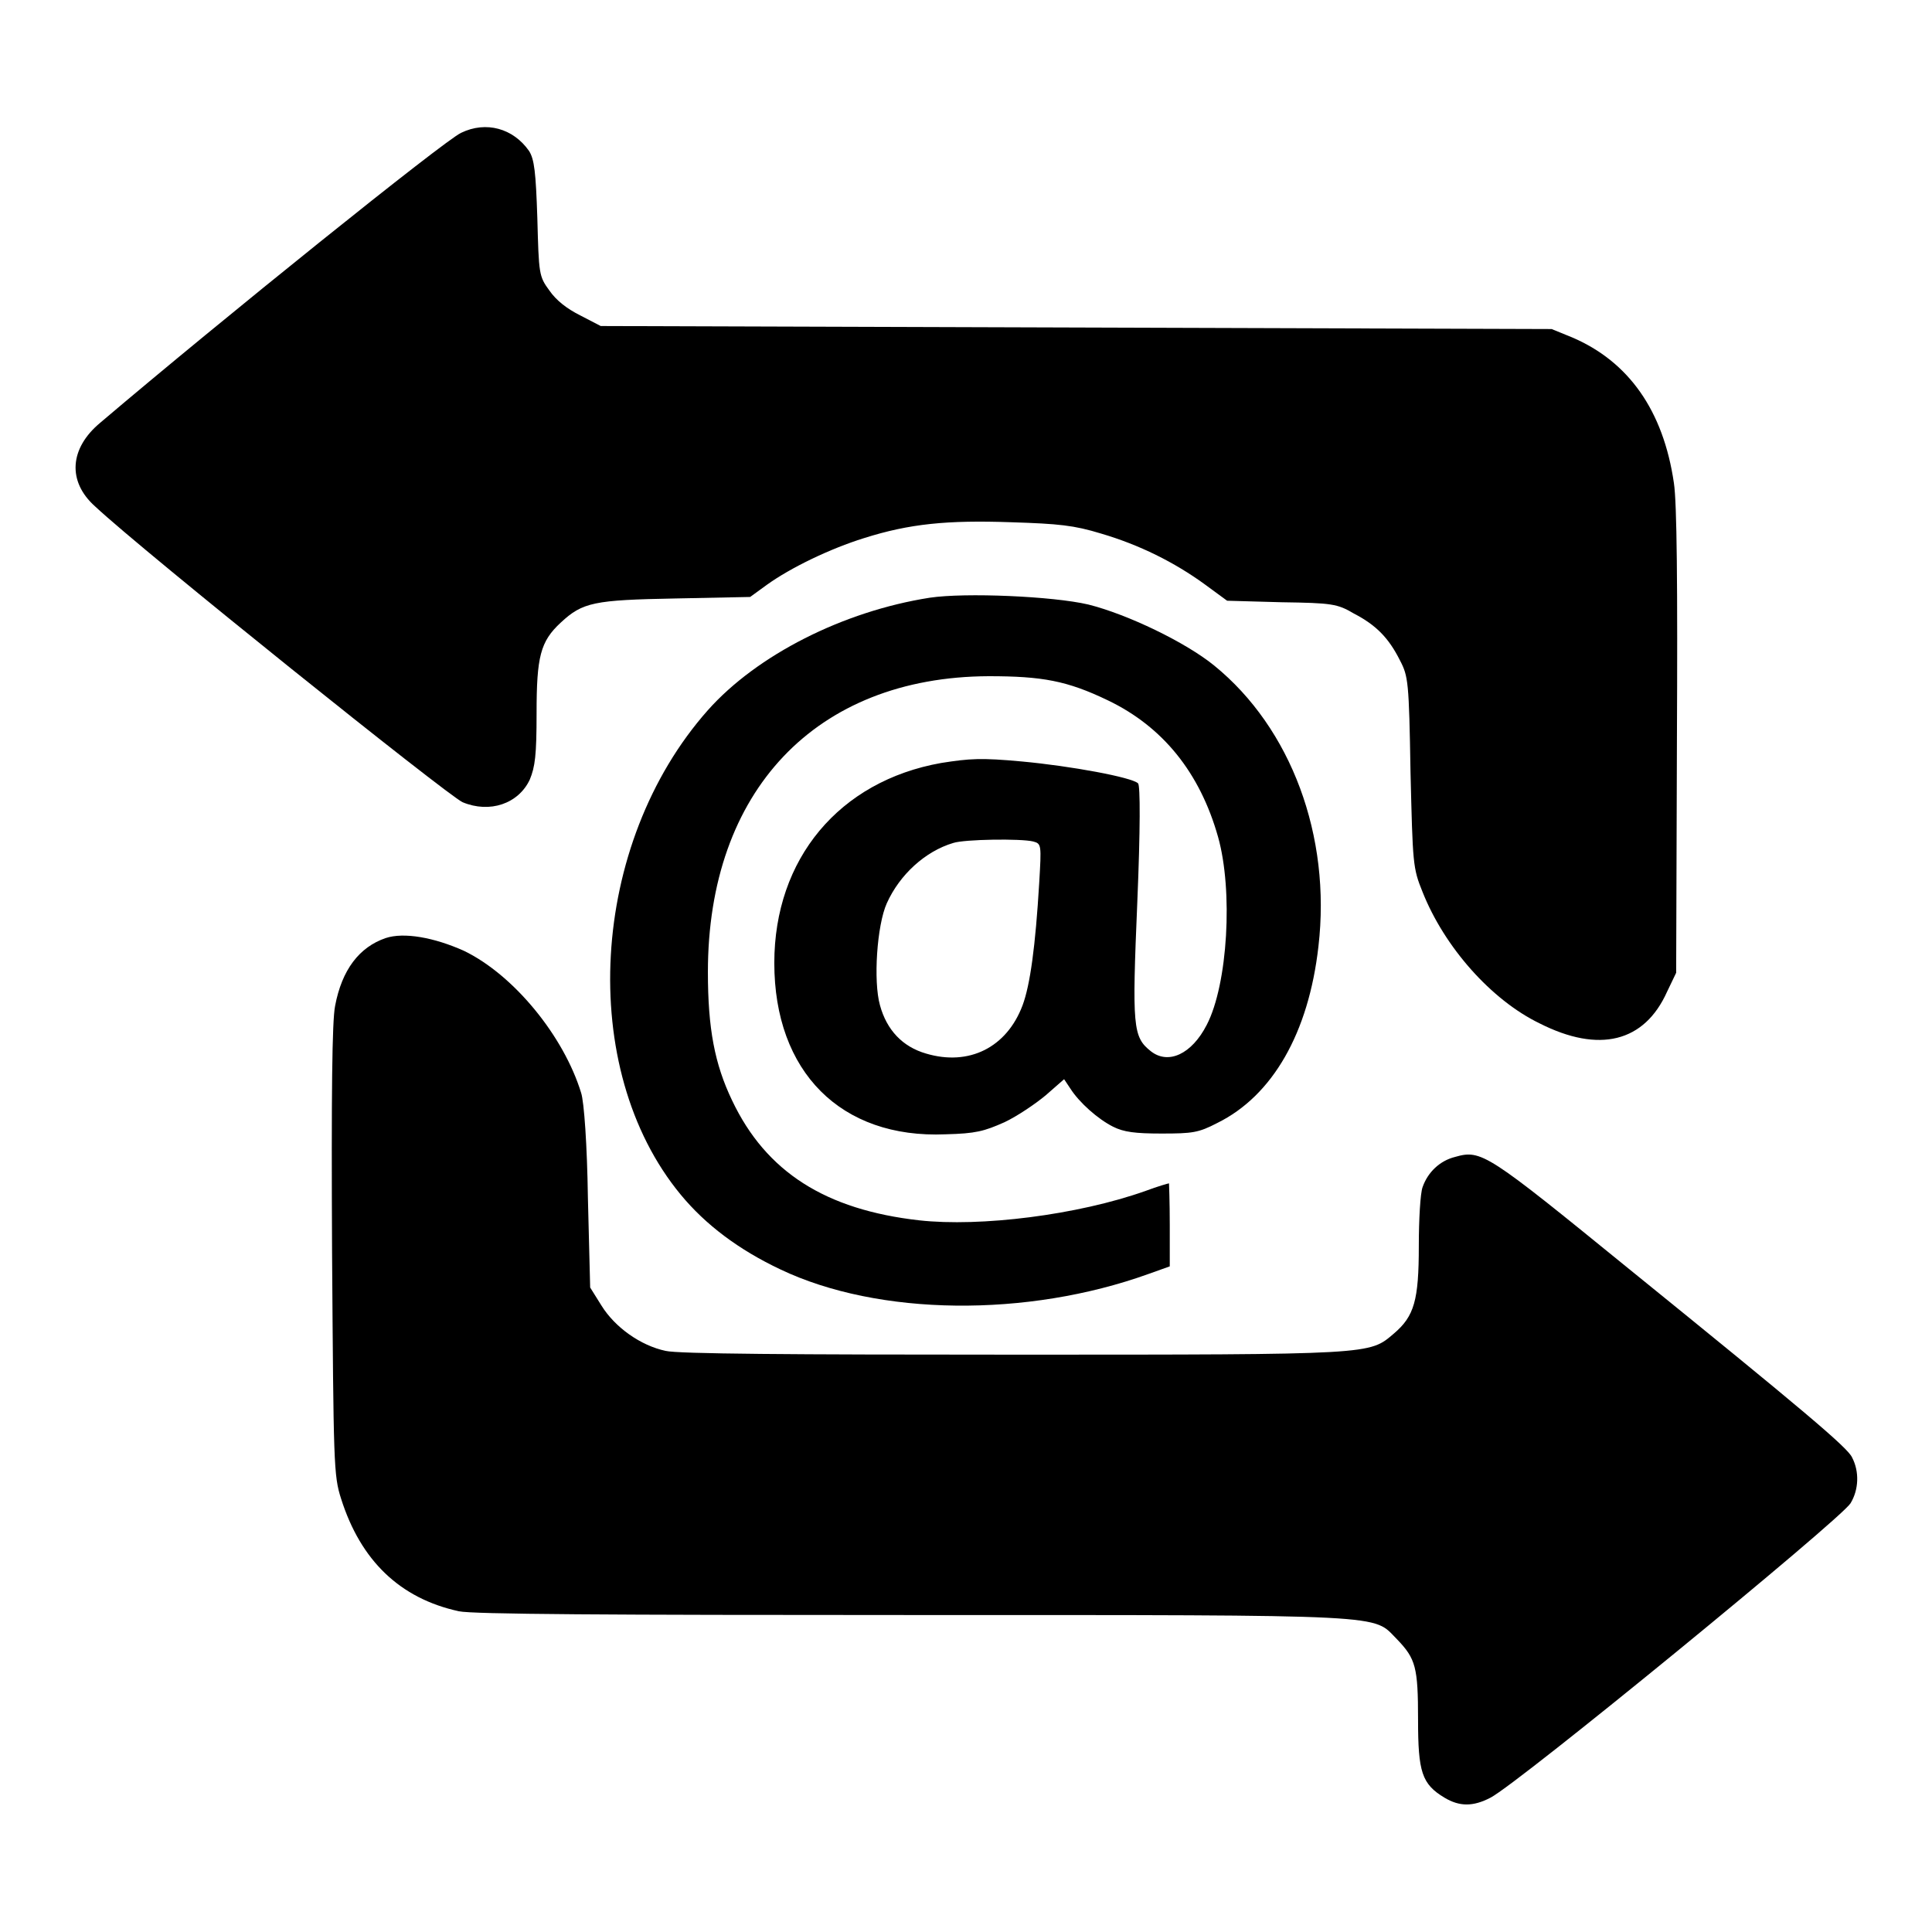 <?xml version="1.0" encoding="utf-8"?>
<!-- Svg Vector Icons : http://www.onlinewebfonts.com/icon -->
<!DOCTYPE svg PUBLIC "-//W3C//DTD SVG 1.1//EN" "http://www.w3.org/Graphics/SVG/1.1/DTD/svg11.dtd">
<svg version="1.1" xmlns="http://www.w3.org/2000/svg" xmlns:xlink="http://www.w3.org/1999/xlink" x="0px" y="0px" viewBox="0 0 256 256" enable-background="new 0 0 256 256" xml:space="preserve">
<g><g><g><path fill="#000000" d="M61.1,17.6C58.9,18.6,29.3,42.4,13.3,56c-4.1,3.4-4.4,7.8-0.7,11.1c6.4,6,46.7,38.3,48.7,39.2c3.6,1.5,7.4,0.2,8.9-3c0.7-1.7,0.9-3.2,0.9-8.8c0-7.5,0.5-9.5,3.2-12c2.9-2.7,4.4-3,15.2-3.2l9.9-0.2l2.2-1.6c3.2-2.3,8.4-4.8,12.9-6.2c6-1.9,11-2.4,19.5-2.1c6.3,0.2,8.3,0.4,11.9,1.5c5.1,1.5,9.7,3.8,13.7,6.7l3,2.2l7.2,0.2c6.7,0.1,7.4,0.2,9.6,1.5c2.9,1.5,4.6,3.2,6.1,6.2c1.1,2.1,1.2,2.8,1.4,14.8c0.3,12.2,0.3,12.7,1.6,15.9c2.9,7.3,9.1,14.3,15.5,17.4c7.9,4,13.9,2.5,16.9-4.2l1.2-2.5l0.1-30.5c0.1-21,0-31.8-0.4-34.4c-1.4-9.6-6-16.1-13.5-19.3l-2.7-1.1l-63-0.2l-63-0.2l-2.7-1.4c-1.8-0.9-3.2-2-4.1-3.3c-1.4-1.9-1.4-2.2-1.6-9.6c-0.2-6.1-0.4-7.8-1.1-8.9C68,17,64.4,16,61.1,17.6z"/><path fill="#000000" d="M123.2,79.2c-11.5,1.8-22.9,7.6-29.4,14.9c-15.7,17.7-17.4,47.5-3.6,64.2c3.3,4,7.7,7.3,13.2,9.9c13,6.2,32.7,6.4,48.8,0.6l2.8-1v-5.5c0-3.1-0.1-5.5-0.1-5.5c-0.1,0-1.5,0.4-3.1,1c-9,3.2-21.9,4.8-30,3.9c-12.4-1.4-20.3-6.4-24.8-15.9c-2.3-4.8-3.2-9.5-3.2-17c0-24,14.3-39.1,37.2-39.2c7.1,0,10.4,0.6,15.8,3.2c7.3,3.5,12.2,9.6,14.6,18.1c2,7.1,1.3,19.5-1.5,24.9c-2,3.9-5.1,5.3-7.4,3.5c-2.4-1.9-2.5-3.2-1.8-19.8c0.4-9.6,0.4-15.4,0.1-15.7c-0.8-0.8-8.9-2.3-15.4-2.9c-5.4-0.5-6.9-0.4-10.7,0.2c-13.5,2.4-22.1,12.7-22.1,26.5c0,14.4,8.8,23.3,22.7,22.7c4-0.1,5.1-0.4,7.8-1.6c1.7-0.8,4.2-2.5,5.5-3.6l2.4-2.1l0.8,1.2c1.2,1.9,3.7,4.1,5.7,5.1c1.4,0.7,2.9,0.9,6.4,0.9c4.1,0,4.9-0.1,7.4-1.4c7.3-3.6,12.1-11.9,13.4-23.4c1.7-14.6-3.6-28.9-13.8-37.2c-3.8-3.1-11.5-6.8-16.7-8.1C139.5,79,127.9,78.5,123.2,79.2z M136.9,111.5c1.1,0.3,1.1,0.4,0.8,5.5c-0.5,8.4-1.2,13.5-2.2,16.2c-2.1,5.6-7.1,8.1-12.8,6.4c-3.1-0.9-5.2-3.1-6.1-6.4c-0.9-3.2-0.4-10.6,0.9-13.5c1.7-3.8,5.1-6.9,8.8-8C127.8,111.2,135.3,111.1,136.9,111.5z"/><path fill="#000000" d="M51.1,124.3c-3.5,1.2-5.8,4.2-6.7,9c-0.4,2-0.5,11.6-0.4,32.5c0.2,28.2,0.2,29.7,1.2,32.8c2.6,8.2,7.8,13.2,15.6,14.9c1.8,0.4,19.7,0.5,60.2,0.5c64.1,0,60.8-0.1,64.1,3.2c2.5,2.6,2.8,3.7,2.8,10.7c0,6.9,0.5,8.5,3.5,10.3c2,1.2,3.8,1.2,6.1,0c3.7-1.9,46.3-36.8,47.7-39c1.1-1.8,1.2-4.2,0.2-6.1c-0.6-1.3-6.4-6.2-29.6-25c-18.8-15.3-19.5-15.8-23-14.8c-2,0.5-3.6,2-4.3,4c-0.3,0.8-0.5,4.3-0.5,7.8c0,7.2-0.6,9.3-3.3,11.6c-3.3,2.8-2.5,2.8-50.3,2.8c-29.7,0-44.5-0.1-46.2-0.5c-3.3-0.7-6.7-3.1-8.5-6l-1.5-2.4l-0.3-11.9c-0.1-6.9-0.5-12.7-0.9-13.9c-2.3-7.5-8.9-15.6-15.5-18.8C57.5,124.2,53.5,123.5,51.1,124.3z"/></g></g></g>
</svg>